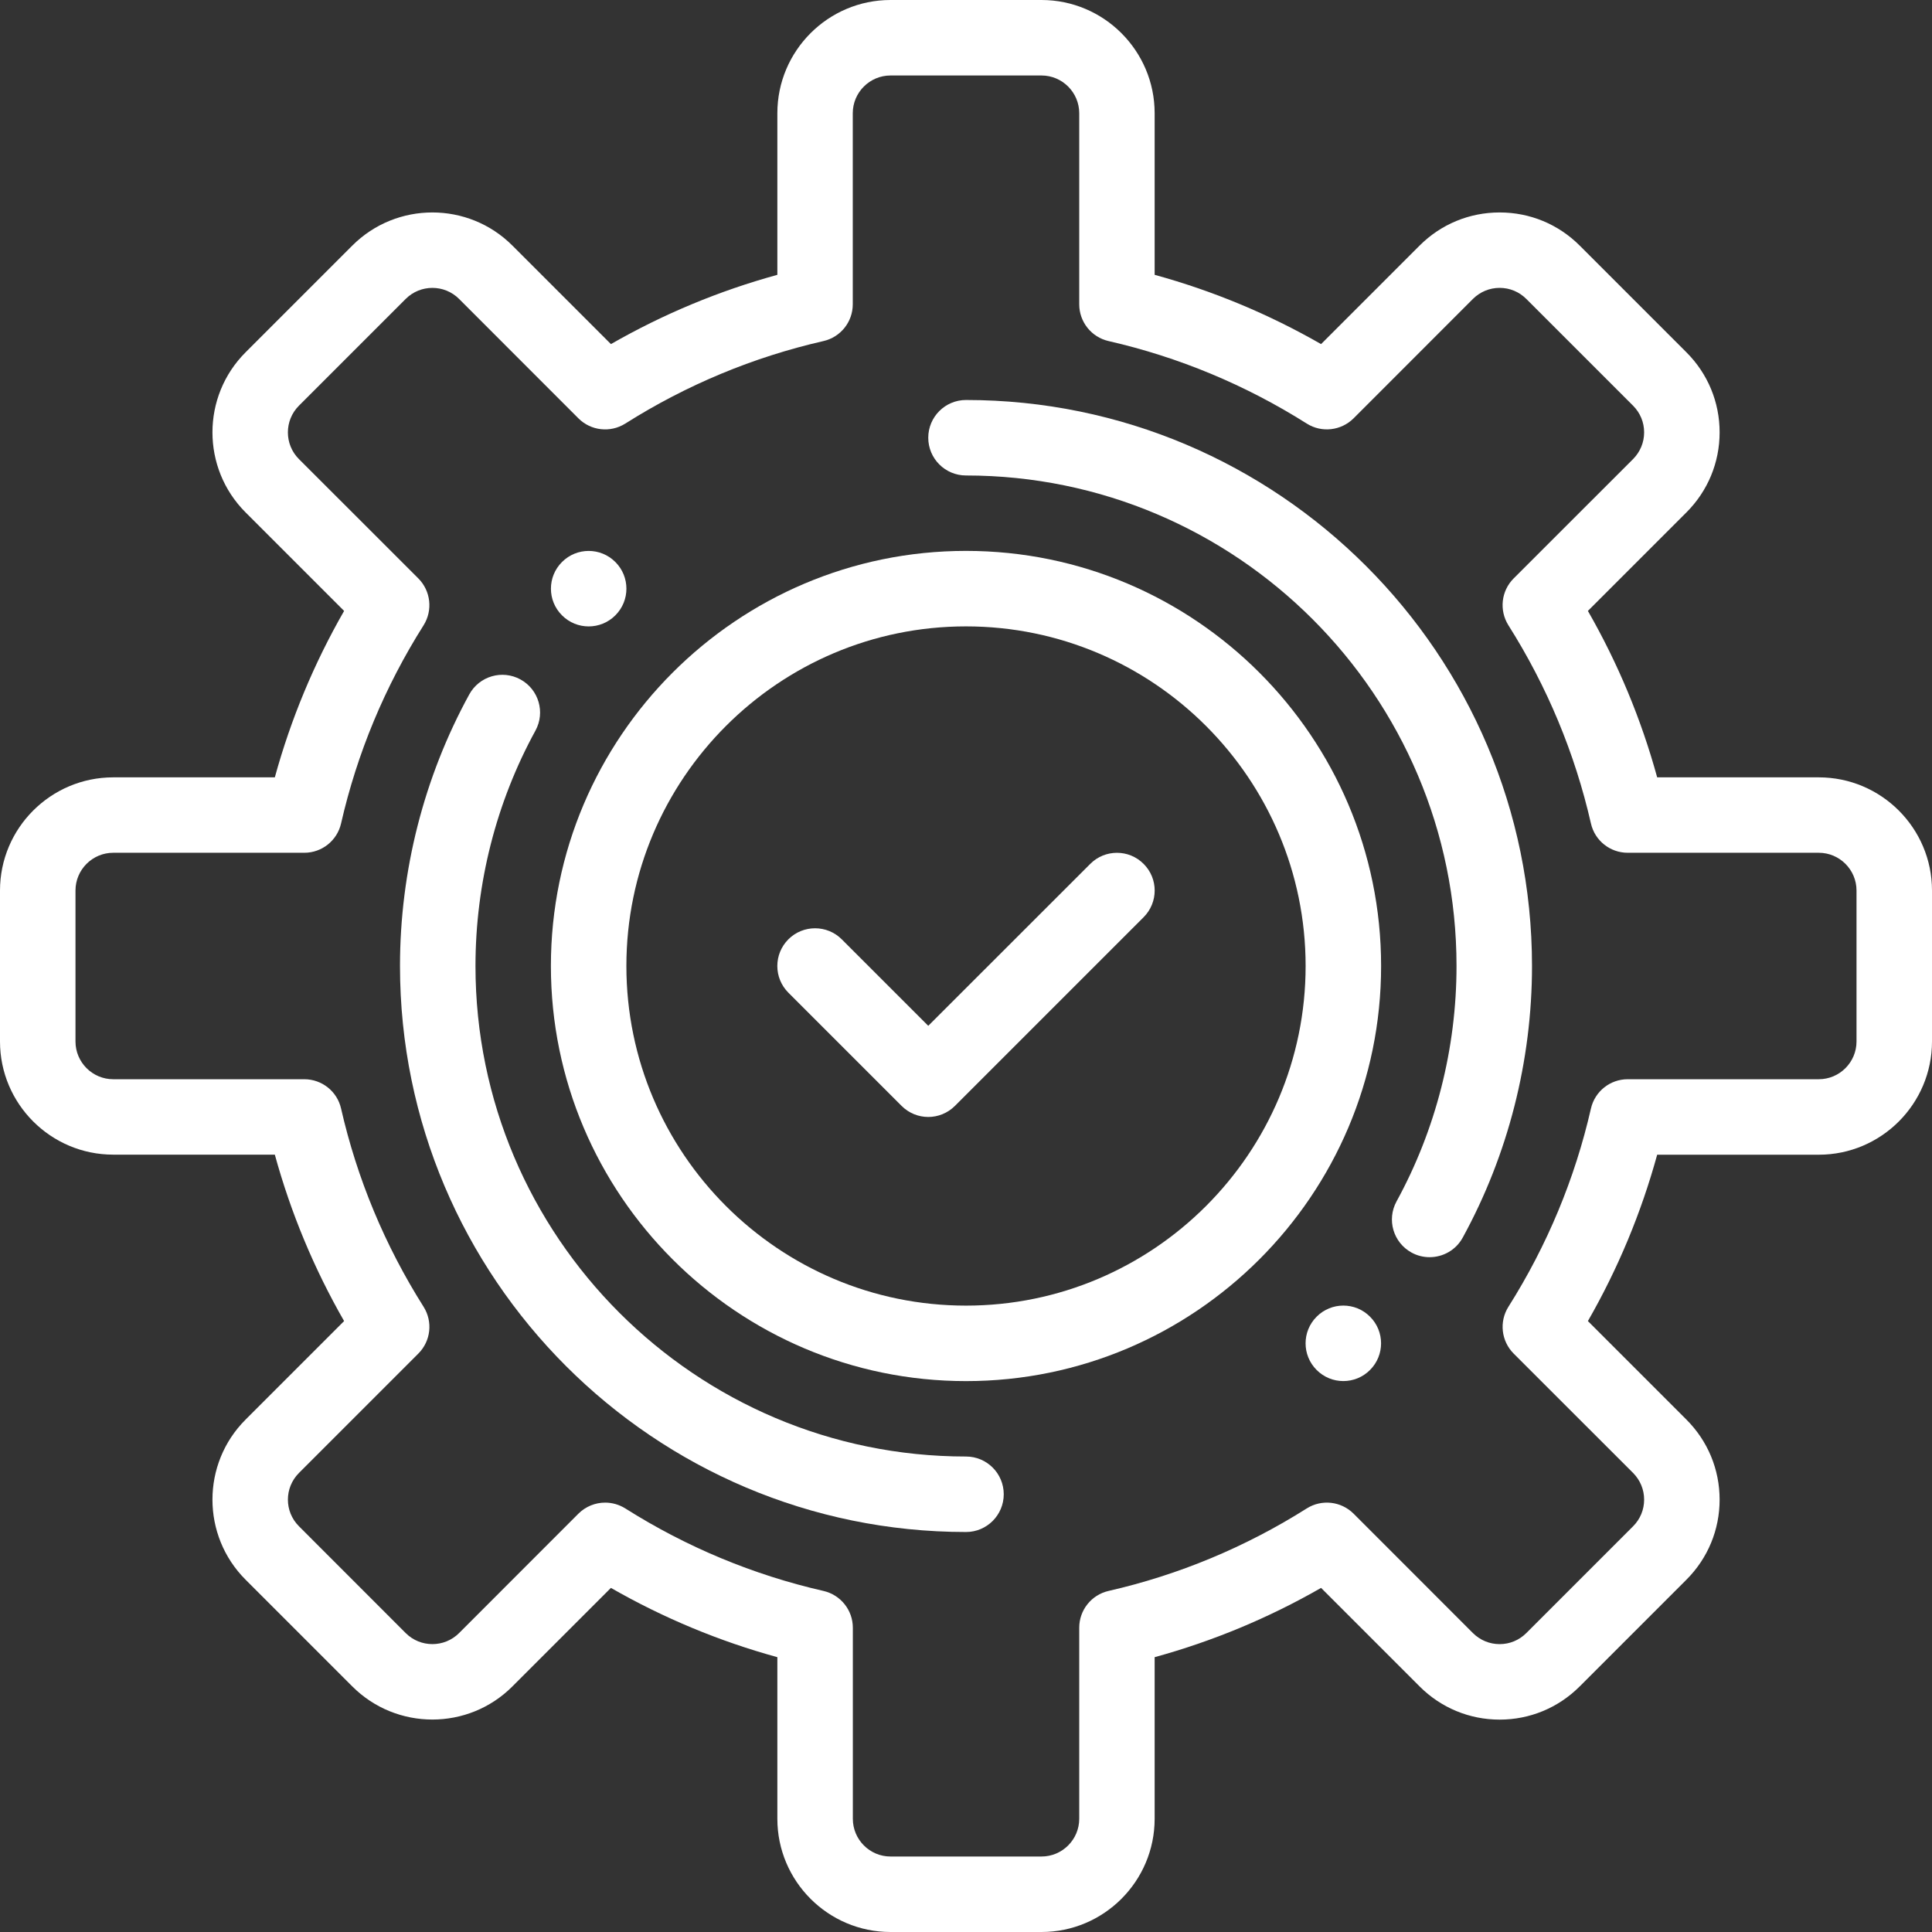 <?xml version="1.0" encoding="UTF-8"?> <svg xmlns="http://www.w3.org/2000/svg" width="28" height="28" viewBox="0 0 28 28" fill="none"><rect x="0" y="0" width="28" height="28" fill="#333333" stroke="none"/><path d="M19.855 19.082C19.642 18.868 19.295 18.868 19.082 19.082C18.868 19.295 18.868 19.642 19.082 19.855C19.295 20.069 19.642 20.069 19.855 19.855C20.069 19.642 20.069 19.295 19.855 19.082Z" fill="white"></path><path d="M8.918 8.145C8.705 7.931 8.358 7.931 8.145 8.145C7.931 8.358 7.931 8.705 8.145 8.918C8.358 9.132 8.705 9.132 8.918 8.918C9.132 8.705 9.132 8.358 8.918 8.145Z" fill="white"></path><path d="M26.359 11.266H24.017C23.786 10.424 23.45 9.616 23.013 8.854L24.441 7.426C24.751 7.116 24.922 6.704 24.922 6.266C24.922 5.828 24.751 5.416 24.441 5.106L22.894 3.559C22.584 3.249 22.172 3.079 21.734 3.079C21.296 3.079 20.884 3.249 20.574 3.559L19.146 4.987C18.384 4.55 17.576 4.214 16.734 3.983V1.641C16.734 0.736 15.998 0 15.094 0H12.906C12.002 0 11.266 0.736 11.266 1.641V3.983C10.424 4.214 9.616 4.55 8.854 4.987L7.426 3.559C6.787 2.919 5.746 2.919 5.106 3.559L3.559 5.106C2.919 5.746 2.919 6.786 3.559 7.426L4.987 8.854C4.55 9.616 4.214 10.424 3.983 11.266H1.641C0.736 11.266 0 12.002 0 12.906V15.094C0 15.998 0.736 16.734 1.641 16.734H3.983C4.214 17.576 4.55 18.384 4.987 19.146L3.559 20.574C2.919 21.213 2.919 22.254 3.559 22.894L5.106 24.441C5.746 25.081 6.787 25.081 7.426 24.441L8.854 23.013C9.616 23.45 10.424 23.786 11.266 24.017V26.359C11.266 27.264 12.002 28 12.906 28H15.094C15.998 28 16.734 27.264 16.734 26.359V24.017C17.576 23.786 18.384 23.45 19.146 23.013L20.574 24.441C20.884 24.751 21.296 24.922 21.734 24.922C22.172 24.922 22.584 24.751 22.894 24.441L24.441 22.894C24.751 22.584 24.922 22.172 24.922 21.734C24.922 21.296 24.751 20.884 24.441 20.574L23.013 19.146C23.45 18.385 23.786 17.576 24.017 16.735H26.359C27.264 16.735 28 15.998 28 15.094V12.906C28 12.002 27.264 11.266 26.359 11.266ZM26.906 15.094C26.906 15.395 26.661 15.641 26.359 15.641H23.59C23.335 15.641 23.114 15.817 23.057 16.066C22.825 17.082 22.423 18.049 21.861 18.939C21.725 19.155 21.757 19.436 21.937 19.617L23.668 21.347C23.771 21.451 23.828 21.588 23.828 21.734C23.828 21.88 23.771 22.017 23.668 22.12L22.12 23.668C22.017 23.771 21.88 23.828 21.734 23.828C21.588 23.828 21.451 23.771 21.347 23.668L19.617 21.937C19.436 21.757 19.155 21.725 18.939 21.861C18.049 22.423 17.082 22.825 16.066 23.057C15.817 23.114 15.641 23.335 15.641 23.59V26.359C15.641 26.661 15.395 26.906 15.094 26.906H12.906C12.605 26.906 12.36 26.661 12.36 26.359V23.59C12.36 23.335 12.183 23.114 11.934 23.057C10.918 22.825 9.951 22.423 9.062 21.861C8.972 21.805 8.871 21.777 8.77 21.777C8.629 21.777 8.489 21.832 8.383 21.937L6.653 23.668C6.44 23.881 6.093 23.881 5.88 23.668L4.333 22.12C4.119 21.907 4.119 21.561 4.333 21.347L6.063 19.617C6.244 19.436 6.275 19.155 6.139 18.939C5.577 18.049 5.175 17.082 4.943 16.066C4.887 15.817 4.665 15.641 4.41 15.641H1.641C1.339 15.641 1.094 15.395 1.094 15.094V12.906C1.094 12.605 1.339 12.359 1.641 12.359H4.41C4.665 12.359 4.886 12.183 4.943 11.934C5.175 10.918 5.577 9.951 6.139 9.062C6.275 8.845 6.243 8.564 6.063 8.383L4.332 6.653C4.119 6.44 4.119 6.093 4.332 5.88L5.88 4.332C6.093 4.119 6.44 4.119 6.653 4.332L8.383 6.063C8.564 6.244 8.845 6.275 9.062 6.139C9.951 5.577 10.918 5.175 11.934 4.943C12.183 4.886 12.359 4.665 12.359 4.41V1.641C12.359 1.339 12.605 1.094 12.906 1.094H15.094C15.395 1.094 15.641 1.339 15.641 1.641V4.41C15.641 4.665 15.817 4.886 16.066 4.943C17.082 5.175 18.049 5.577 18.939 6.139C19.154 6.275 19.436 6.243 19.617 6.063L21.347 4.332C21.451 4.229 21.588 4.172 21.734 4.172C21.88 4.172 22.017 4.229 22.12 4.332L23.668 5.88C23.771 5.983 23.828 6.12 23.828 6.266C23.828 6.412 23.771 6.549 23.668 6.653L21.937 8.383C21.756 8.564 21.725 8.845 21.861 9.062C22.423 9.951 22.825 10.918 23.057 11.934C23.113 12.183 23.335 12.359 23.59 12.359H26.359C26.661 12.359 26.906 12.605 26.906 12.906V15.094Z" fill="white"></path><path d="M16.574 12.52C16.361 12.306 16.014 12.306 15.801 12.52L13.453 14.867L12.199 13.613C11.986 13.4 11.639 13.4 11.426 13.613C11.212 13.827 11.212 14.173 11.426 14.387L13.066 16.027C13.173 16.134 13.313 16.188 13.453 16.188C13.593 16.188 13.733 16.134 13.84 16.027L16.574 13.293C16.788 13.079 16.788 12.733 16.574 12.52Z" fill="white"></path><path d="M14 7.984C10.683 7.984 7.984 10.683 7.984 14C7.984 17.317 10.683 20.016 14 20.016C17.317 20.016 20.016 17.317 20.016 14C20.016 10.683 17.317 7.984 14 7.984ZM14 18.922C11.286 18.922 9.078 16.714 9.078 14C9.078 11.286 11.286 9.078 14 9.078C16.714 9.078 18.922 11.286 18.922 14C18.922 16.714 16.714 18.922 14 18.922Z" fill="white"></path><path d="M14 5.797C13.698 5.797 13.453 6.042 13.453 6.344C13.453 6.646 13.698 6.891 14 6.891C17.92 6.891 21.109 10.08 21.109 14C21.109 15.193 20.809 16.372 20.24 17.411C20.095 17.676 20.192 18.008 20.457 18.153C20.54 18.199 20.63 18.22 20.719 18.22C20.912 18.22 21.1 18.118 21.199 17.936C21.856 16.737 22.203 15.376 22.203 14C22.203 9.477 18.523 5.797 14 5.797Z" fill="white"></path><path d="M14 21.109C10.08 21.109 6.891 17.92 6.891 14C6.891 12.807 7.191 11.628 7.76 10.589C7.905 10.324 7.808 9.992 7.543 9.847C7.278 9.702 6.946 9.799 6.801 10.064C6.144 11.263 5.797 12.624 5.797 14C5.797 18.523 9.477 22.203 14 22.203C14.302 22.203 14.547 21.958 14.547 21.656C14.547 21.354 14.302 21.109 14 21.109Z" fill="white"></path></svg> 